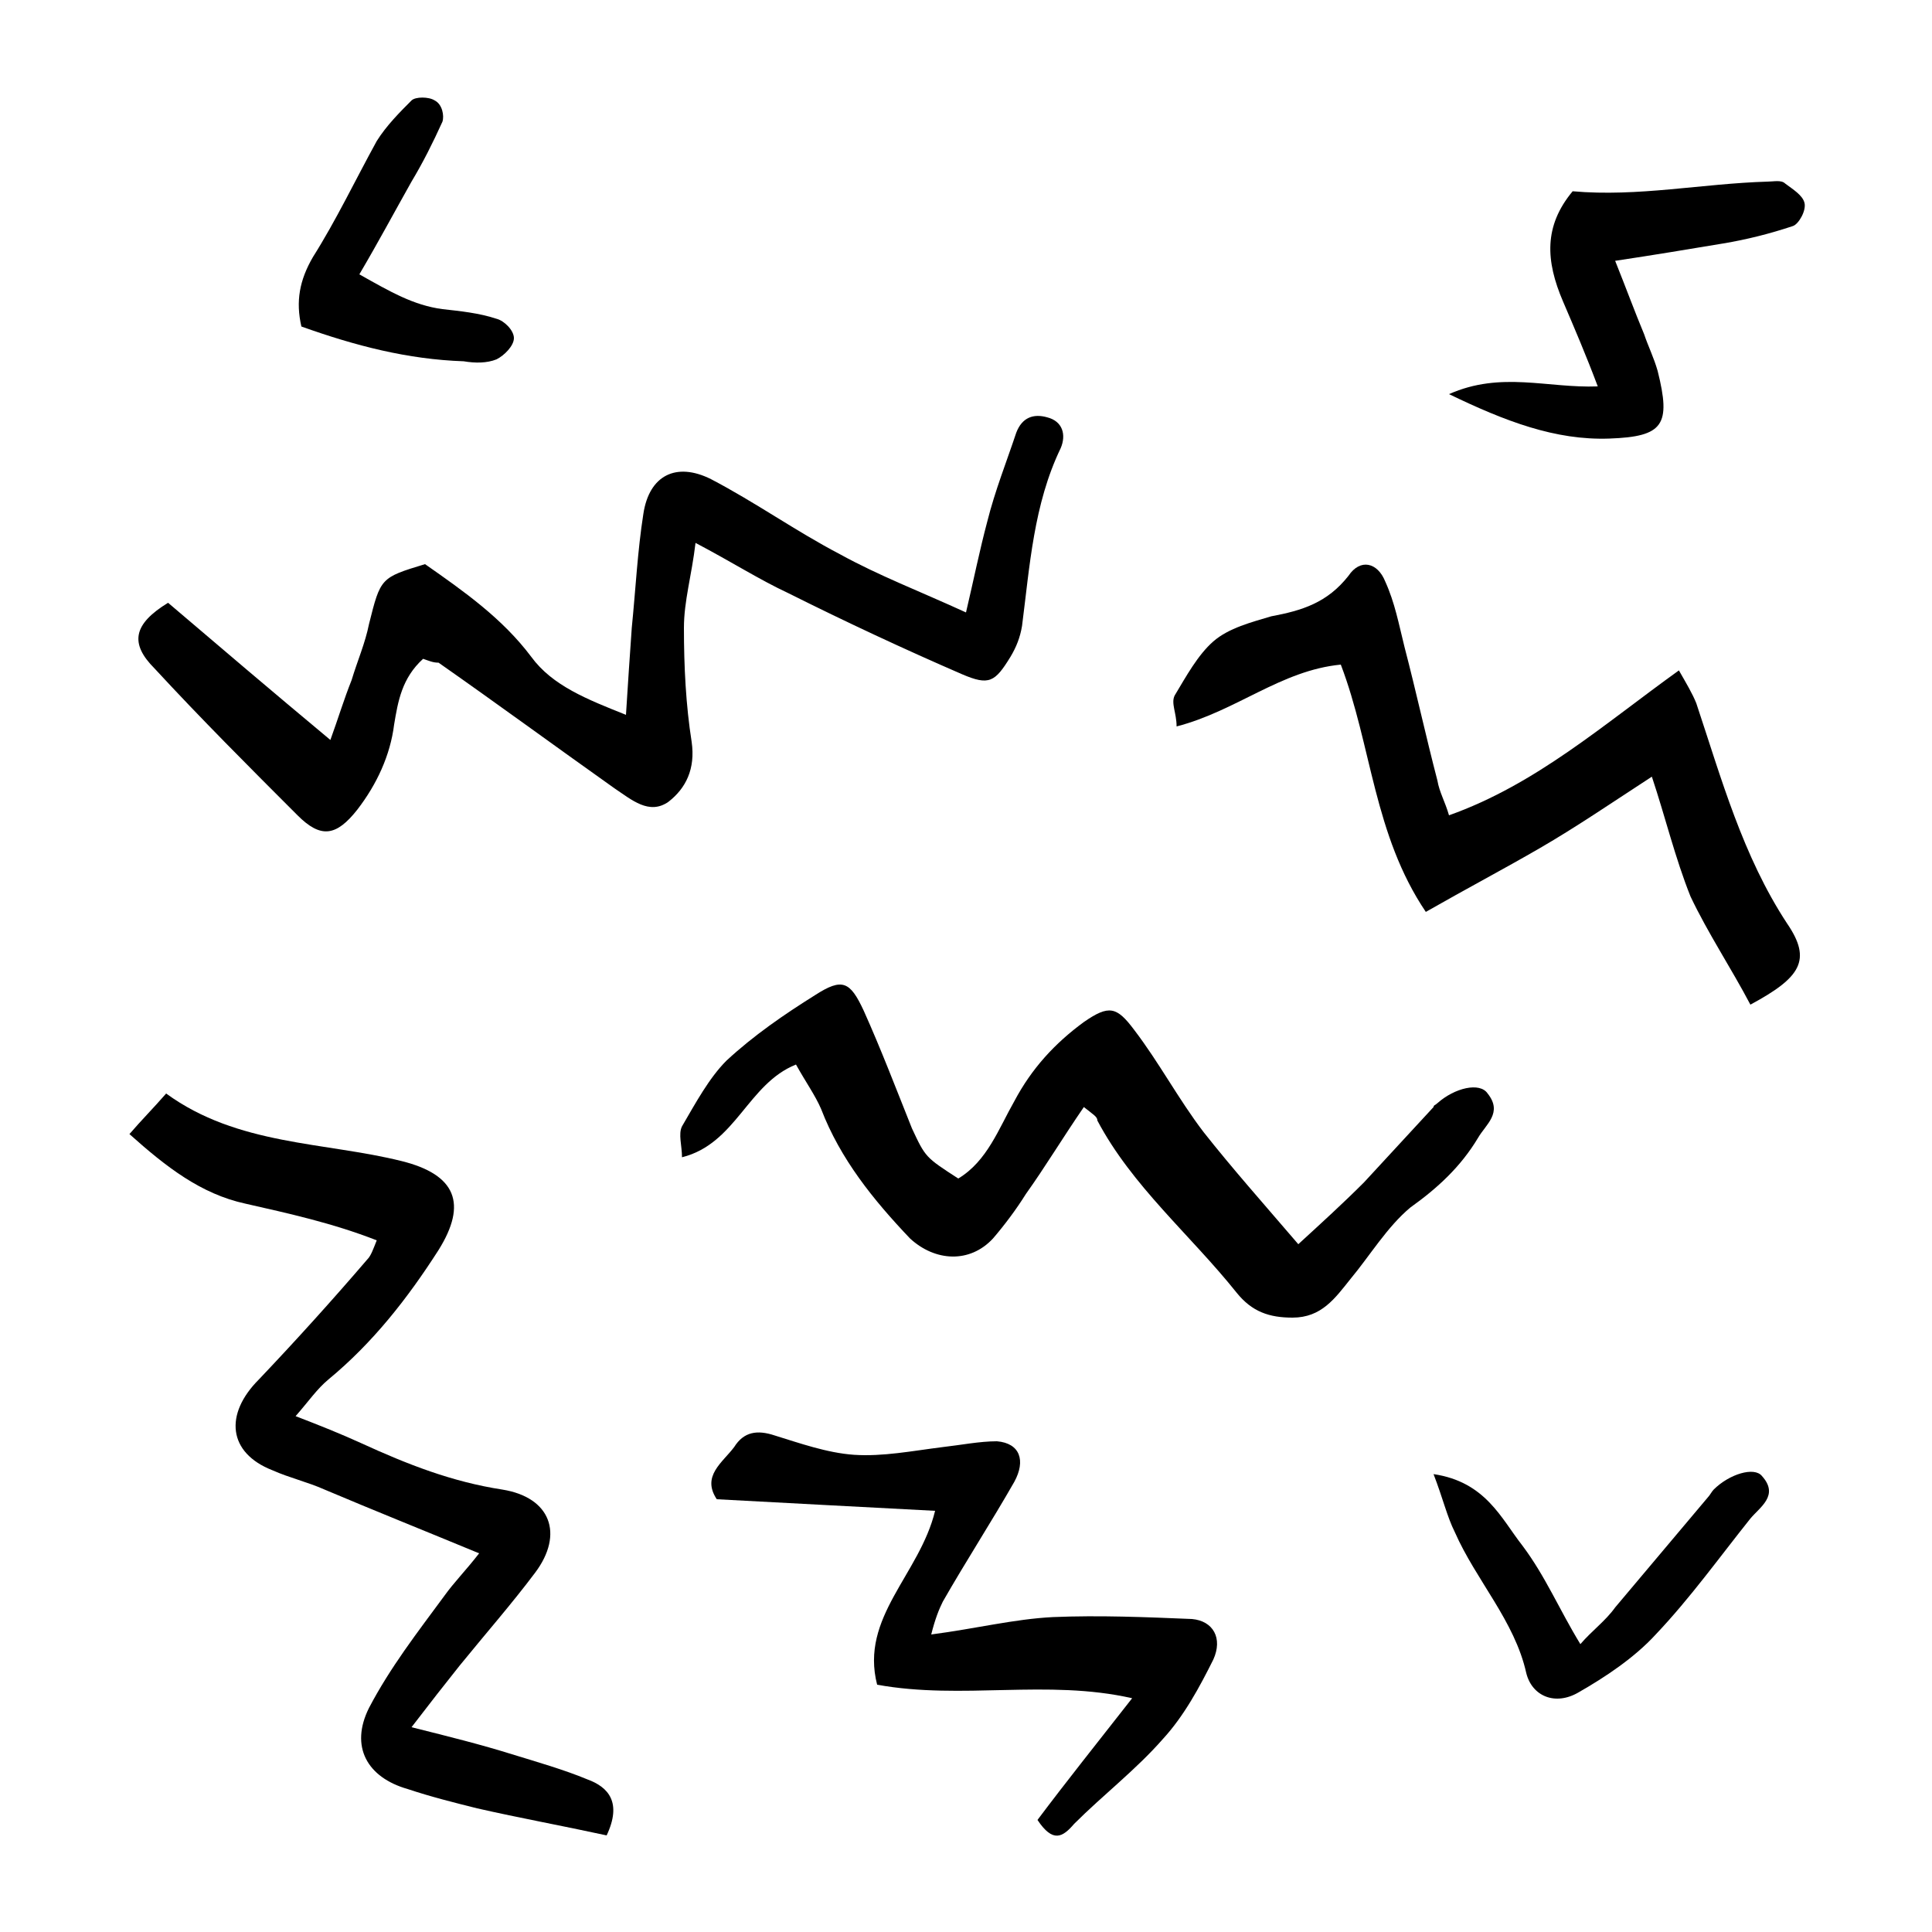 <svg xmlns="http://www.w3.org/2000/svg" xmlns:xlink="http://www.w3.org/1999/xlink" version="1.1" x="0px" y="0px" viewBox="0 0 100 100" enable-background="new 0 0 100 100" xml:space="preserve" style="max-width:100%" height="100%"><g style="" fill="currentColor"><path d="M21.9,34.1c-1.1,1-1.3,2.2-1.5,3.4c-0.2,1.6-0.9,3.1-1.9,4.4c-1.1,1.4-1.9,1.5-3.1,0.3c-2.5-2.5-5-5-7.4-7.6   c-1.3-1.3-1.1-2.3,0.7-3.4c2.7,2.3,5.4,4.6,8.4,7.1c0.4-1.1,0.7-2.1,1.1-3.1c0.3-1,0.7-1.9,0.9-2.9c0.6-2.4,0.6-2.4,2.9-3.1   C24,30.6,26,32,27.5,34c1.1,1.5,2.9,2.2,4.9,3c0.1-1.6,0.2-3.1,0.3-4.5c0.2-2,0.3-4,0.6-5.9c0.3-2,1.7-2.7,3.5-1.8   c2.3,1.2,4.4,2.7,6.7,3.9c2,1.1,4.1,1.9,6.5,3c0.4-1.7,0.7-3.2,1.1-4.7c0.4-1.6,1-3.1,1.5-4.6c0.3-0.8,0.9-1,1.6-0.8   c0.8,0.2,1,0.9,0.7,1.6c-1.4,2.9-1.6,6.1-2,9.2c-0.1,0.6-0.3,1.1-0.6,1.6c-0.8,1.3-1.1,1.5-2.5,0.9c-3-1.3-6-2.7-9-4.2   c-1.5-0.7-2.9-1.6-4.8-2.6c-0.2,1.7-0.6,3-0.6,4.4c0,2,0.1,4,0.4,5.9c0.2,1.4-0.3,2.4-1.2,3.1c-1,0.7-1.9-0.1-2.8-0.7   c-3.1-2.2-6.1-4.4-9.1-6.5C22.4,34.3,22.2,34.2,21.9,34.1z" style="" fill="currentColor"></path><path d="M31.4,95c-2.3-0.5-4.5-0.9-6.7-1.4c-1.2-0.3-2.4-0.6-3.6-1c-2.1-0.6-3-2.2-2-4.2c1.1-2.1,2.5-3.9,3.9-5.8   c0.5-0.7,1.1-1.3,1.8-2.2c-2.9-1.2-5.4-2.2-8-3.3c-0.9-0.4-1.8-0.6-2.7-1c-2.3-0.9-2.5-2.9-0.7-4.7c1.9-2,3.8-4.1,5.6-6.2   c0.2-0.2,0.3-0.5,0.5-1c-2.3-0.9-4.6-1.4-6.8-1.9c-2.3-0.5-4.1-1.9-6-3.6c0.6-0.7,1.2-1.3,1.9-2.1c3.7,2.7,8.2,2.5,12.2,3.5   c2.8,0.7,3.4,2.2,1.9,4.6c-1.6,2.5-3.4,4.8-5.7,6.7c-0.6,0.5-1,1.1-1.7,1.9c1.3,0.5,2.3,0.9,3.4,1.4c2.4,1.1,4.7,2,7.3,2.4   c2.5,0.4,3.2,2.3,1.7,4.3c-1.2,1.6-2.6,3.2-3.9,4.8c-0.8,1-1.5,1.9-2.5,3.2c2,0.5,3.6,0.9,5.2,1.4c1.3,0.4,2.7,0.8,3.9,1.3   C31.5,92.5,32.2,93.3,31.4,95z" style="" fill="currentColor"></path><path d="M56.1,57.3c-1.1,1.6-2,3.1-3,4.5c-0.5,0.8-1.1,1.6-1.7,2.3c-1.2,1.3-3,1.2-4.3,0c-1.9-2-3.6-4.1-4.6-6.7   c-0.3-0.7-0.8-1.4-1.3-2.3c-2.5,1-3.1,4.1-5.9,4.8c0-0.6-0.2-1.2,0-1.6c0.7-1.2,1.4-2.5,2.3-3.4c1.4-1.3,3-2.4,4.6-3.4   c1.4-0.9,1.8-0.7,2.5,0.8c0.9,2,1.7,4.1,2.5,6.1c0.7,1.5,0.7,1.5,2.4,2.6c1.5-0.9,2.1-2.6,2.9-4c0.9-1.7,2.1-3,3.6-4.1   c1.3-0.9,1.7-0.8,2.6,0.4c1.3,1.7,2.3,3.6,3.6,5.3c1.5,1.9,3.1,3.7,4.9,5.8c1.2-1.1,2.3-2.1,3.4-3.2c1.2-1.3,2.4-2.6,3.6-3.9   c0-0.1,0.1-0.1,0.2-0.2c0.9-0.8,2.2-1.1,2.6-0.5c0.8,1-0.1,1.6-0.5,2.3c-0.9,1.5-2.1,2.6-3.5,3.6c-1.2,1-2.1,2.5-3.1,3.7   c-0.8,1-1.5,2-3,2c-1.2,0-2.1-0.3-2.9-1.3c-2.4-3-5.4-5.5-7.2-8.9C56.8,57.8,56.6,57.7,56.1,57.3z" style="" fill="currentColor"></path><path d="M85.5,40.2c-2,1.3-3.9,2.6-5.8,3.7c-1.9,1.1-3.8,2.1-5.9,3.3c-2.7-4-2.8-8.6-4.4-12.8c-3.1,0.3-5.4,2.4-8.5,3.2   c0-0.7-0.3-1.2-0.1-1.6c0.6-1,1.2-2.1,2-2.8c0.8-0.7,2-1,3-1.3c1.6-0.3,2.9-0.7,4-2.1c0.6-0.9,1.5-0.7,1.9,0.3   c0.5,1.1,0.7,2.2,1,3.4c0.6,2.3,1.1,4.6,1.7,6.9c0.1,0.6,0.4,1.1,0.6,1.8c4.5-1.6,8-4.7,11.9-7.5c0.4,0.7,0.7,1.2,0.9,1.7   c1.3,3.9,2.4,7.9,4.7,11.4c1.3,1.9,0.7,2.8-1.9,4.2c-1-1.9-2.2-3.7-3.1-5.6C86.7,44.4,86.2,42.3,85.5,40.2z" style="" fill="currentColor"></path><path d="M53.7,94.2c1.5-2,3.1-4,4.9-6.3c-4.4-1-8.8,0.1-13.2-0.7c-0.9-3.5,2.2-5.7,3-9c-3.9-0.2-7.5-0.4-11.3-0.6   c-0.8-1.2,0.3-1.9,0.9-2.7c0.5-0.8,1.2-0.9,2.1-0.6c1.3,0.4,2.7,0.9,4.1,1c1.5,0.1,3-0.2,4.6-0.4c0.9-0.1,1.9-0.3,2.8-0.3   c1.2,0.1,1.5,1,0.9,2.1c-1.2,2.1-2.5,4.1-3.7,6.2c-0.2,0.4-0.4,0.9-0.6,1.7c2.3-0.3,4.3-0.8,6.3-0.9c2.4-0.1,4.8,0,7.2,0.1   c1.1,0.1,1.6,1,1.1,2.1c-0.7,1.4-1.5,2.9-2.6,4.1c-1.4,1.6-3.1,2.9-4.6,4.4C55,95.1,54.5,95.4,53.7,94.2z" style="" fill="currentColor"></path><path d="M81.4,9.9c3.4,0.3,6.7-0.4,10.1-0.5c0.3,0,0.7-0.1,0.9,0.1c0.4,0.3,0.9,0.6,1,1c0.1,0.4-0.3,1.1-0.6,1.2   c-1.2,0.4-2.4,0.7-3.6,0.9c-1.8,0.3-3.6,0.6-5.6,0.9c0.6,1.5,1,2.6,1.5,3.8c0.2,0.6,0.5,1.2,0.7,1.9c0.7,2.8,0.3,3.4-2.5,3.5   c-2.8,0.1-5.4-0.9-8.3-2.3c2.7-1.2,5.1-0.3,7.7-0.4c-0.6-1.6-1.2-3-1.8-4.4C80,13.5,79.9,11.7,81.4,9.9z" style="" fill="currentColor"></path><path d="M81.8,85.1c0.6-0.7,1.3-1.2,1.8-1.9c1.6-1.9,3.2-3.8,4.8-5.7c0.1-0.1,0.2-0.3,0.3-0.4c0.8-0.8,2.1-1.2,2.5-0.7   c0.9,1-0.1,1.6-0.6,2.2c-1.6,2-3.1,4.1-4.9,6c-1.1,1.2-2.6,2.2-4,3c-1.2,0.7-2.4,0.2-2.7-1c-0.6-2.7-2.6-4.8-3.7-7.3   c-0.4-0.8-0.6-1.7-1.1-3c2.7,0.4,3.5,2.3,4.6,3.7C80,81.6,80.7,83.3,81.8,85.1z" style="" fill="currentColor"></path><path d="M18.6,14.2c1.6,0.9,2.8,1.6,4.3,1.8c0.9,0.1,1.9,0.2,2.8,0.5c0.4,0.1,0.9,0.6,0.9,1c0,0.4-0.5,0.9-0.9,1.1   c-0.5,0.2-1.1,0.2-1.7,0.1c-2.9-0.1-5.6-0.8-8.4-1.8c-0.3-1.3-0.1-2.4,0.6-3.6c1.2-1.9,2.2-4,3.3-6c0.5-0.8,1.2-1.5,1.8-2.1   c0.2-0.2,0.9-0.2,1.2,0C22.9,5.4,23,6,22.9,6.3c-0.5,1.1-1,2.1-1.6,3.1C20.4,11,19.6,12.5,18.6,14.2z" style="" fill="currentColor"></path></g></svg>